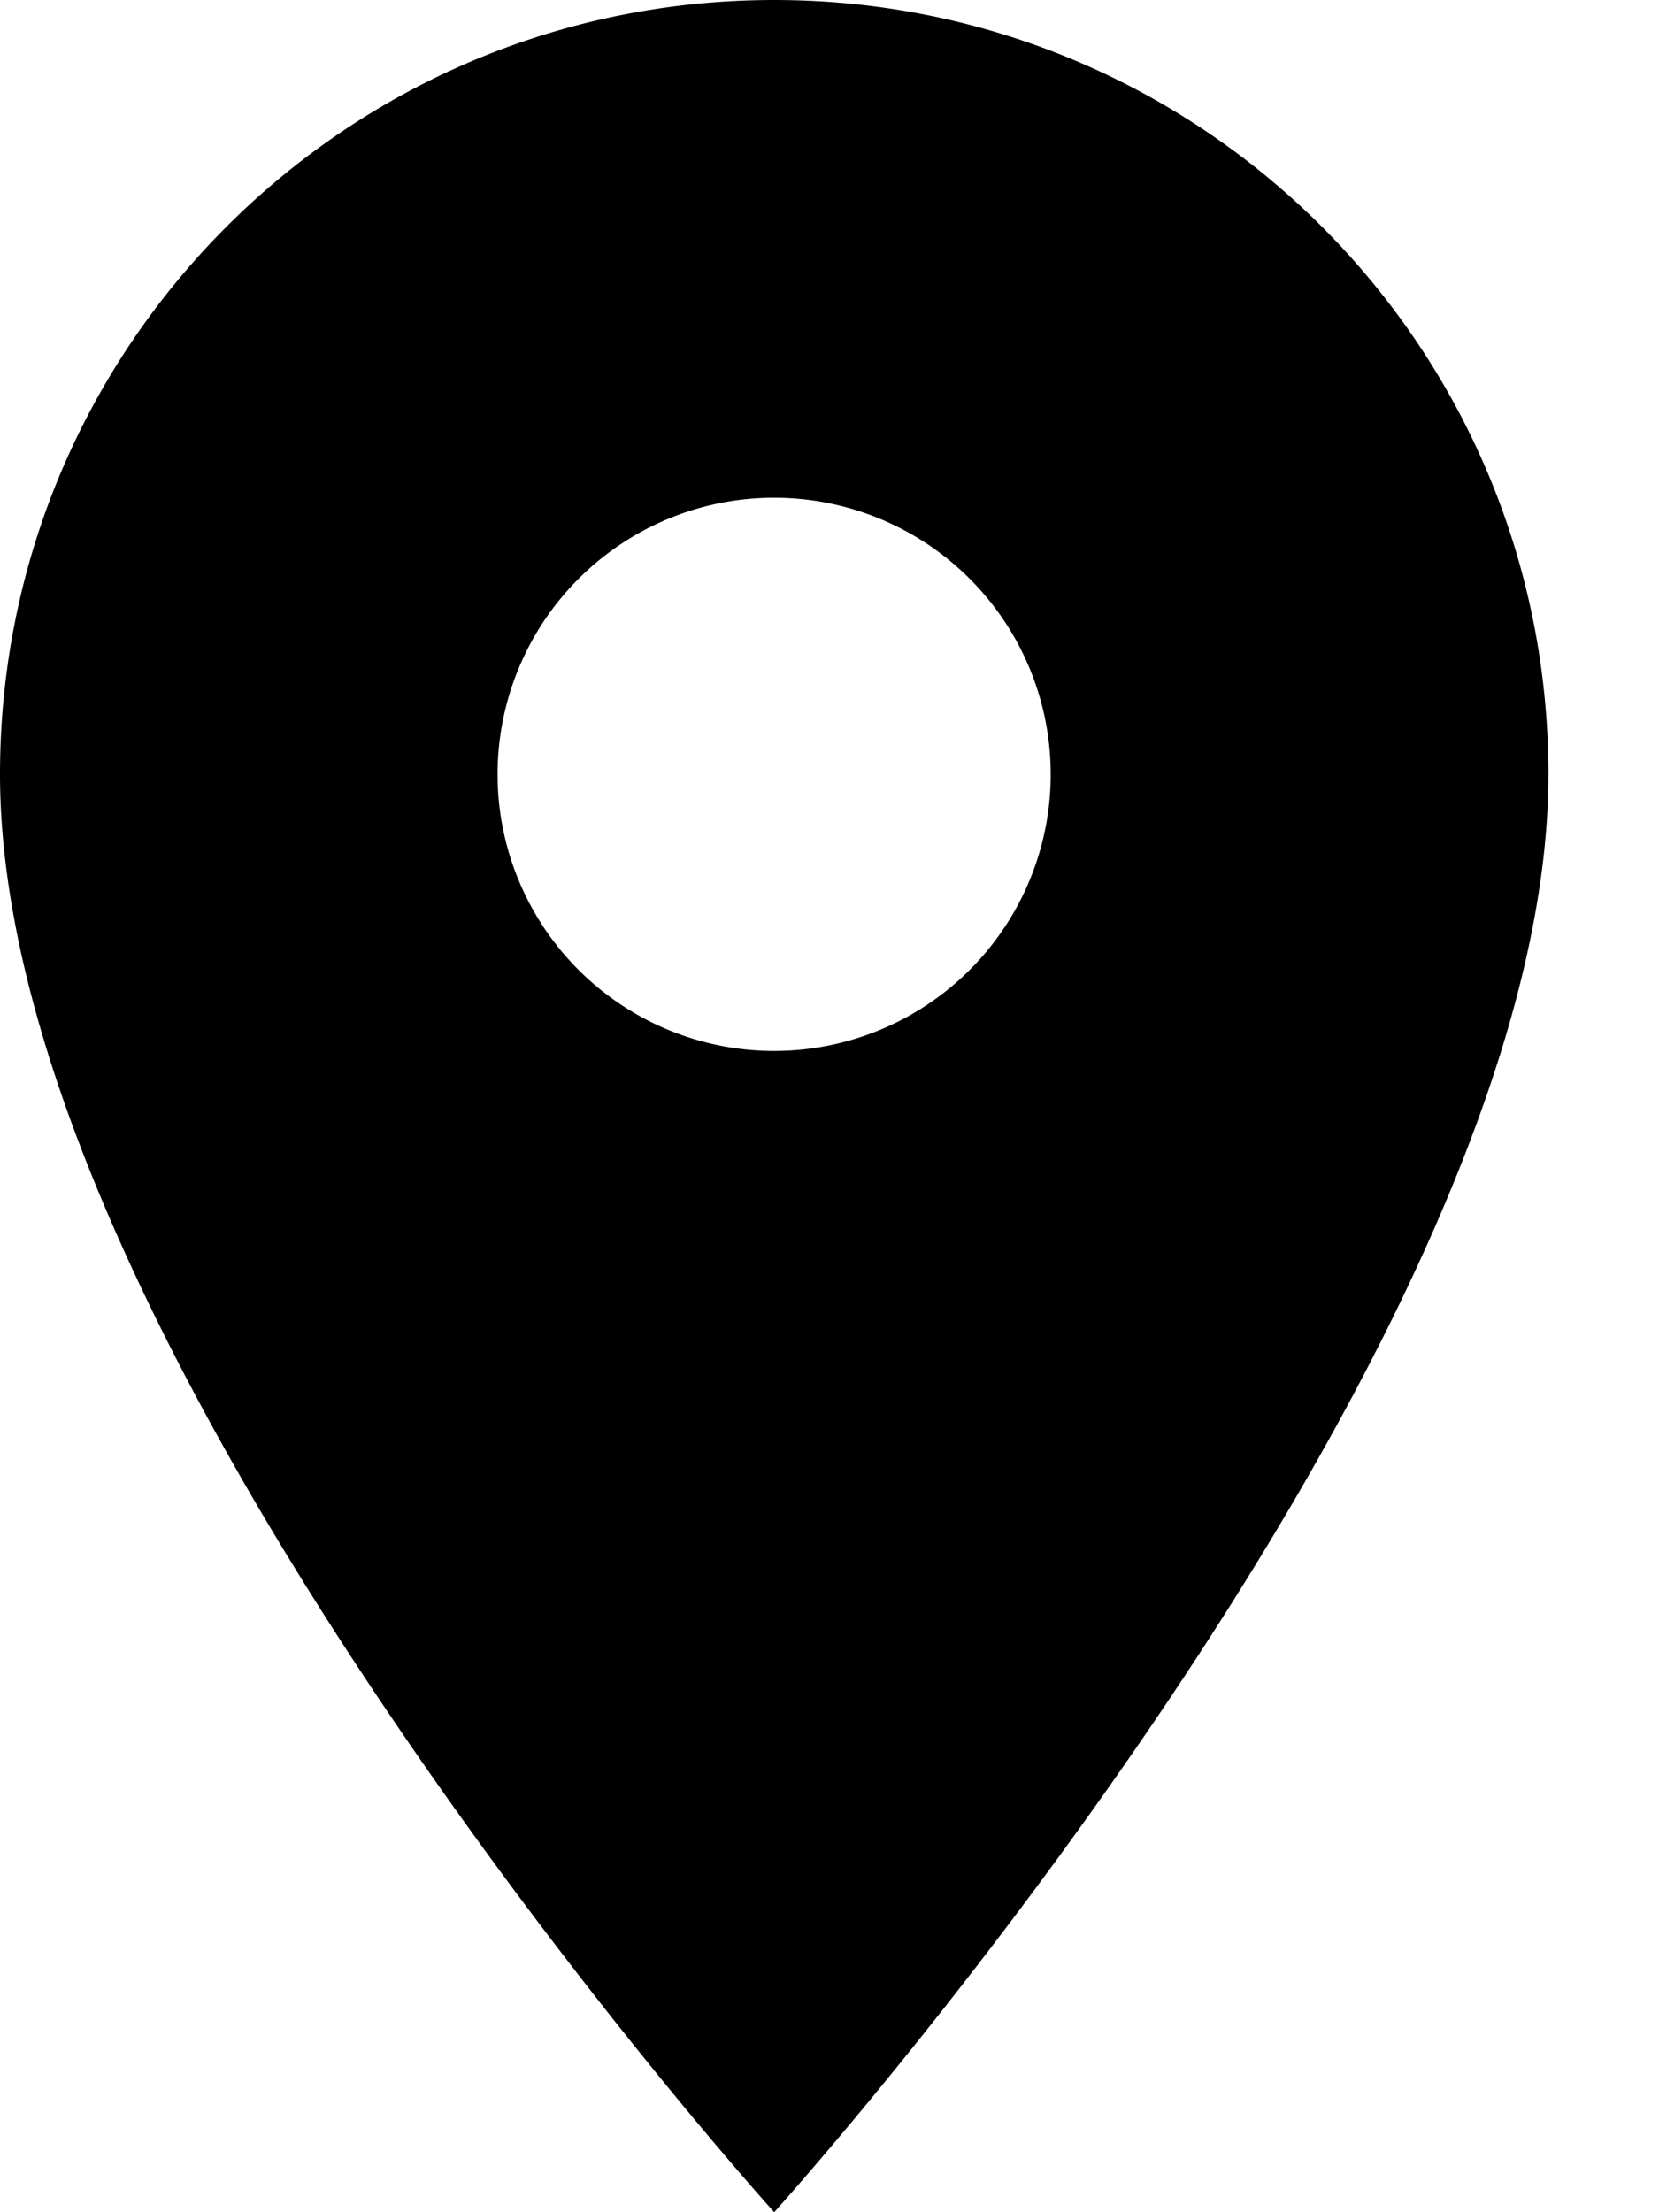<svg xmlns="http://www.w3.org/2000/svg" xmlns:xlink="http://www.w3.org/1999/xlink" width="12" height="16"><defs><path id="a" d="M217.2 191.6c0 4.2-5.6 10.4-5.6 10.4s-5.6-6.2-5.6-10.4c0-3.096 2.504-5.6 5.6-5.6 3.096 0 5.6 2.504 5.6 5.6zm-3.6 0a2 2 0 10-4.001.001 2 2 0 004.001-.001z"/></defs><use fill="currentColor" xlink:href="#a" transform="translate(-206 -186)"/></svg>
